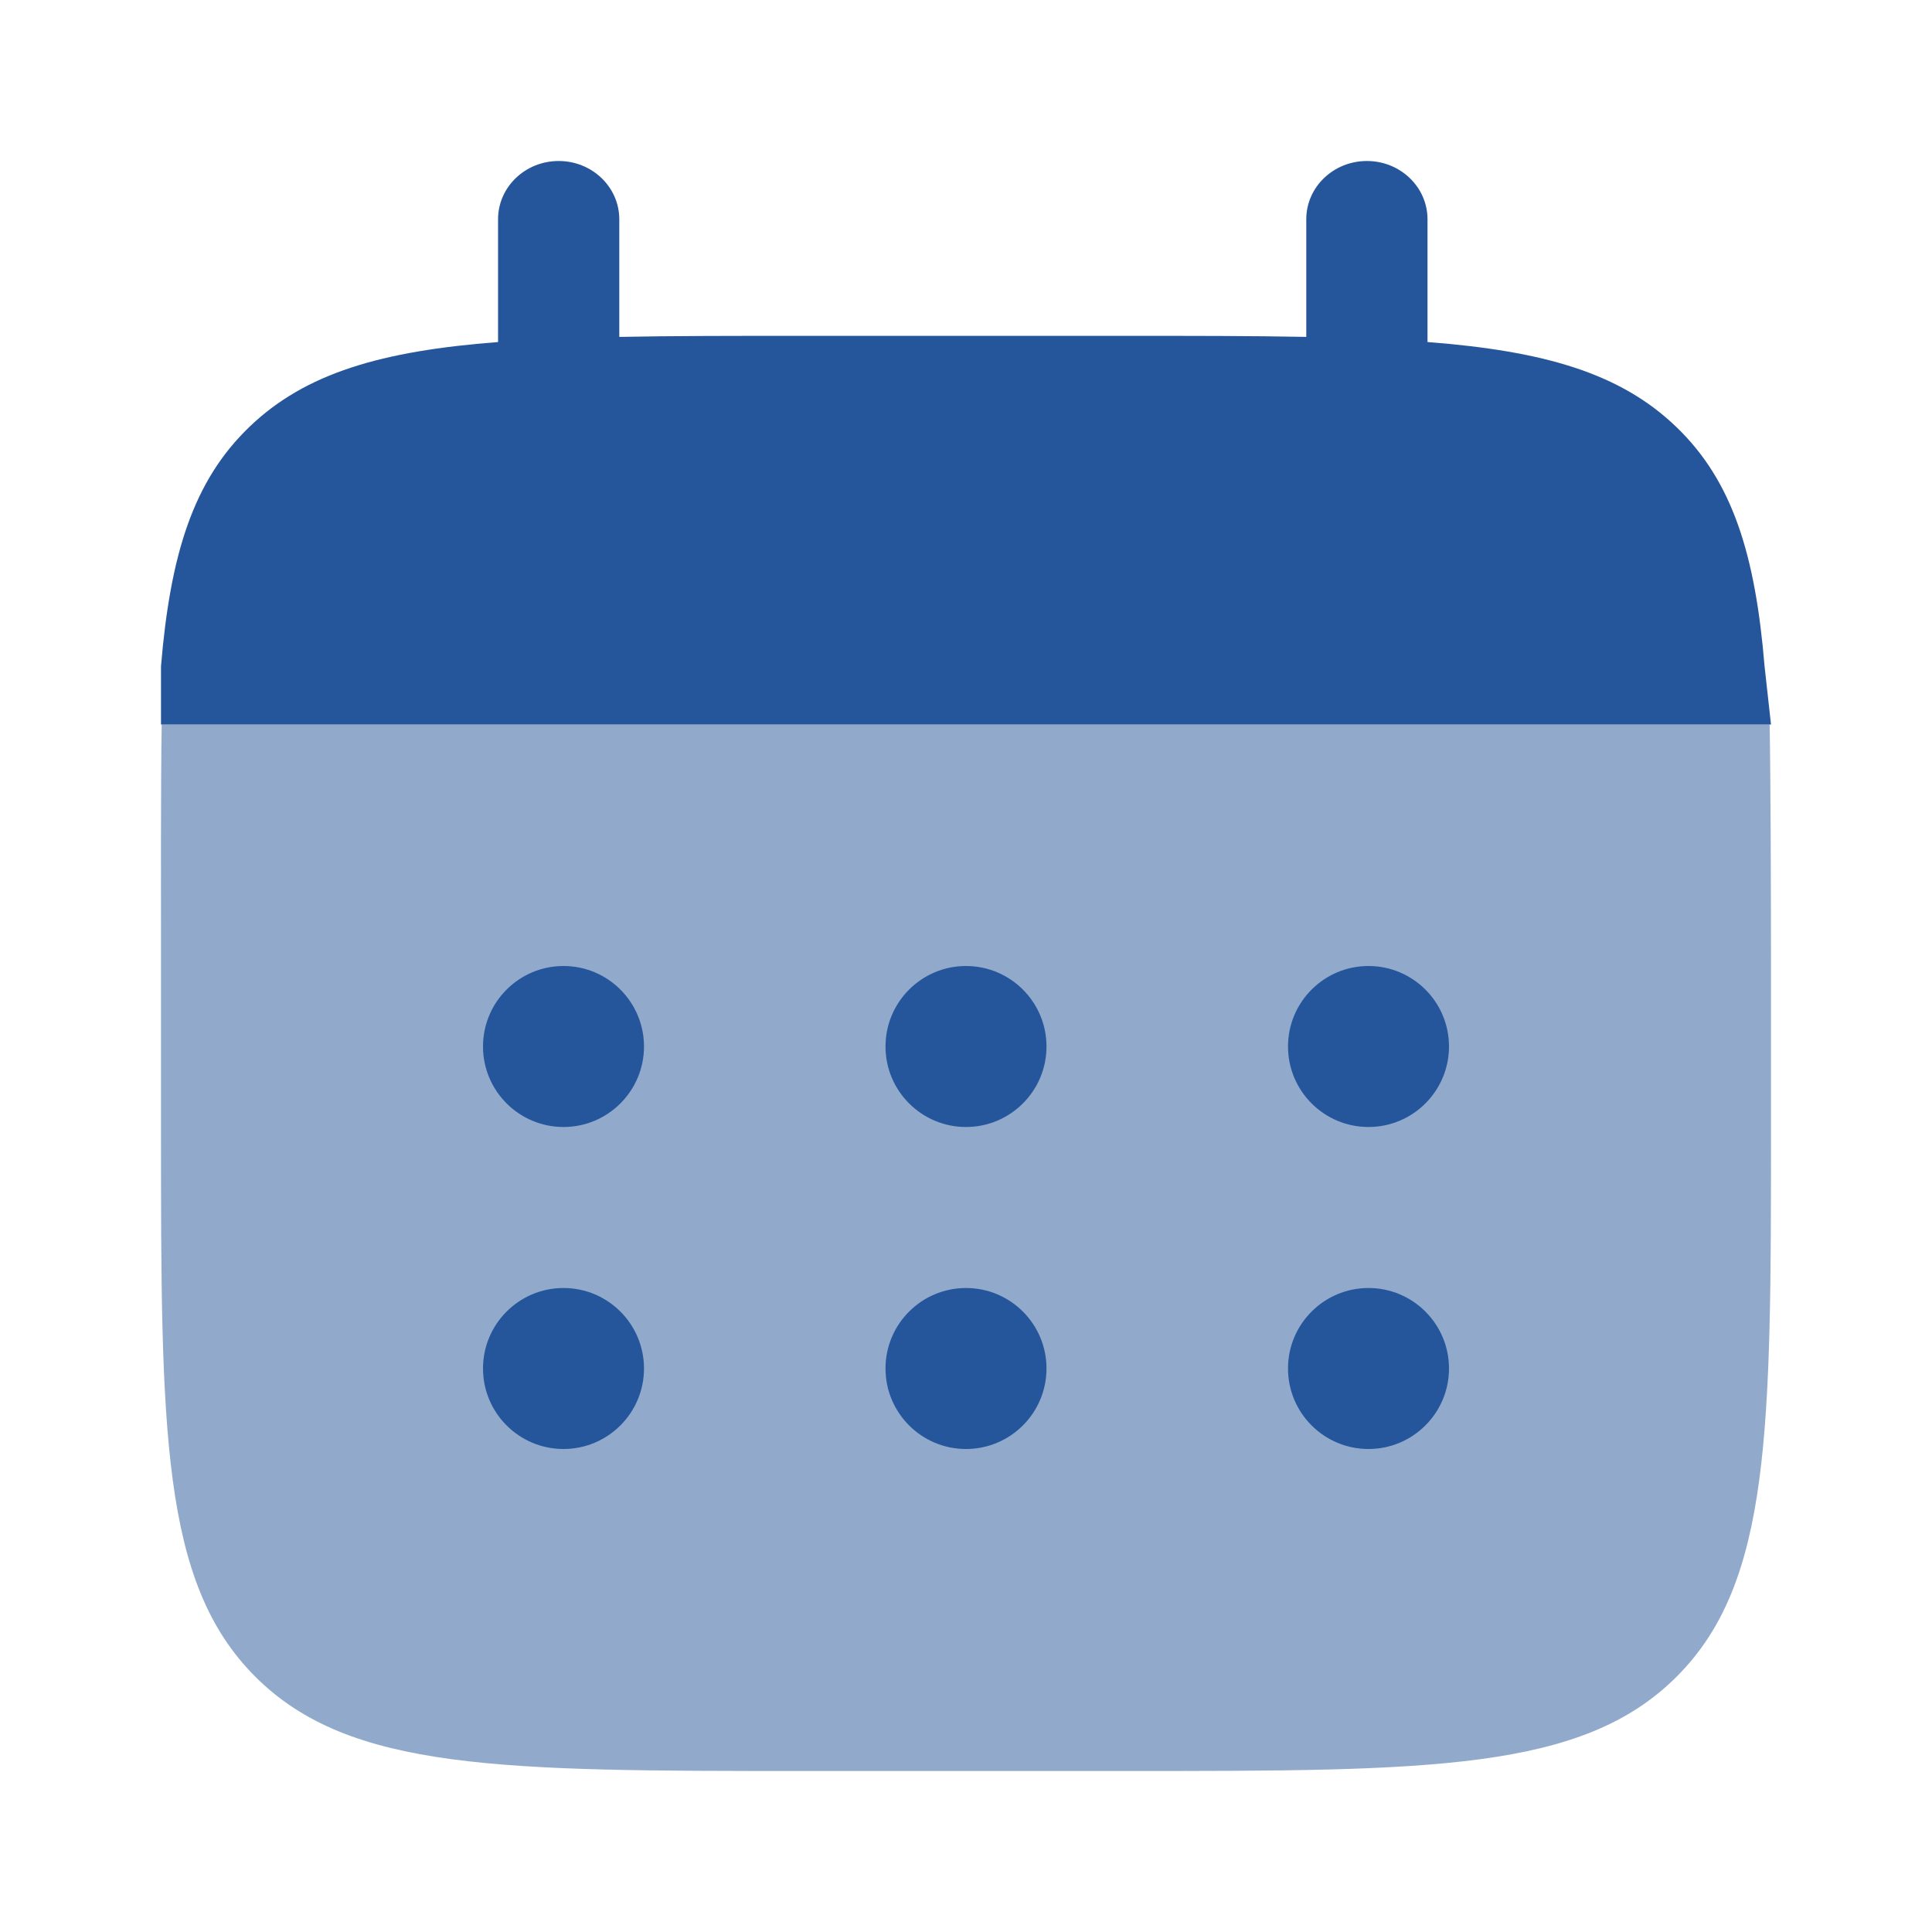 <!DOCTYPE svg PUBLIC "-//W3C//DTD SVG 1.1//EN" "http://www.w3.org/Graphics/SVG/1.1/DTD/svg11.dtd">
<!-- Uploaded to: SVG Repo, www.svgrepo.com, Transformed by: SVG Repo Mixer Tools -->
<svg width="64px" height="64px" viewBox="0 0 24 24" fill="none" xmlns="http://www.w3.org/2000/svg">
<g id="SVGRepo_bgCarrier" stroke-width="0"/>
<g id="SVGRepo_tracerCarrier" stroke-linecap="round" stroke-linejoin="round"/>
<g id="SVGRepo_iconCarrier"> <path d="M6.94 2C7.356 2 7.693 2.324 7.693 2.724V4.185C8.361 4.172 9.11 4.172 9.952 4.172H13.968C14.81 4.172 15.559 4.172 16.227 4.185V2.724C16.227 2.324 16.564 2 16.98 2C17.396 2 17.733 2.324 17.733 2.724V4.249C19.178 4.36 20.127 4.633 20.824 5.304C21.521 5.974 21.805 6.886 21.92 8.276L22 9H2.925H2V8.276C2.116 6.886 2.4 5.974 3.097 5.304C3.794 4.633 4.742 4.36 6.187 4.249V2.724C6.187 2.324 6.524 2 6.94 2Z" fill="#25569b"/> <path opacity="0.5" d="M22 14V12C22 11.161 21.996 9.665 21.983 9H2.009C1.996 9.665 2 11.161 2 12V14C2 17.771 2 19.657 3.171 20.828C4.343 22 6.228 22 10 22H13.999C17.771 22 19.656 22 20.828 20.828C22 19.657 22 17.771 22 14Z" fill="#25569b"/> <path d="M18 17C18 17.552 17.552 18 17 18C16.448 18 16 17.552 16 17C16 16.448 16.448 16 17 16C17.552 16 18 16.448 18 17Z" fill="#25569b"/> <path d="M18 13C18 13.552 17.552 14 17 14C16.448 14 16 13.552 16 13C16 12.448 16.448 12 17 12C17.552 12 18 12.448 18 13Z" fill="#25569b"/> <path d="M13 17C13 17.552 12.552 18 12 18C11.448 18 11 17.552 11 17C11 16.448 11.448 16 12 16C12.552 16 13 16.448 13 17Z" fill="#25569b"/> <path d="M13 13C13 13.552 12.552 14 12 14C11.448 14 11 13.552 11 13C11 12.448 11.448 12 12 12C12.552 12 13 12.448 13 13Z" fill="#25569b"/> <path d="M8 17C8 17.552 7.552 18 7 18C6.448 18 6 17.552 6 17C6 16.448 6.448 16 7 16C7.552 16 8 16.448 8 17Z" fill="#25569b"/> <path d="M8 13C8 13.552 7.552 14 7 14C6.448 14 6 13.552 6 13C6 12.448 6.448 12 7 12C7.552 12 8 12.448 8 13Z" fill="#25569b"/> </g>
</svg>